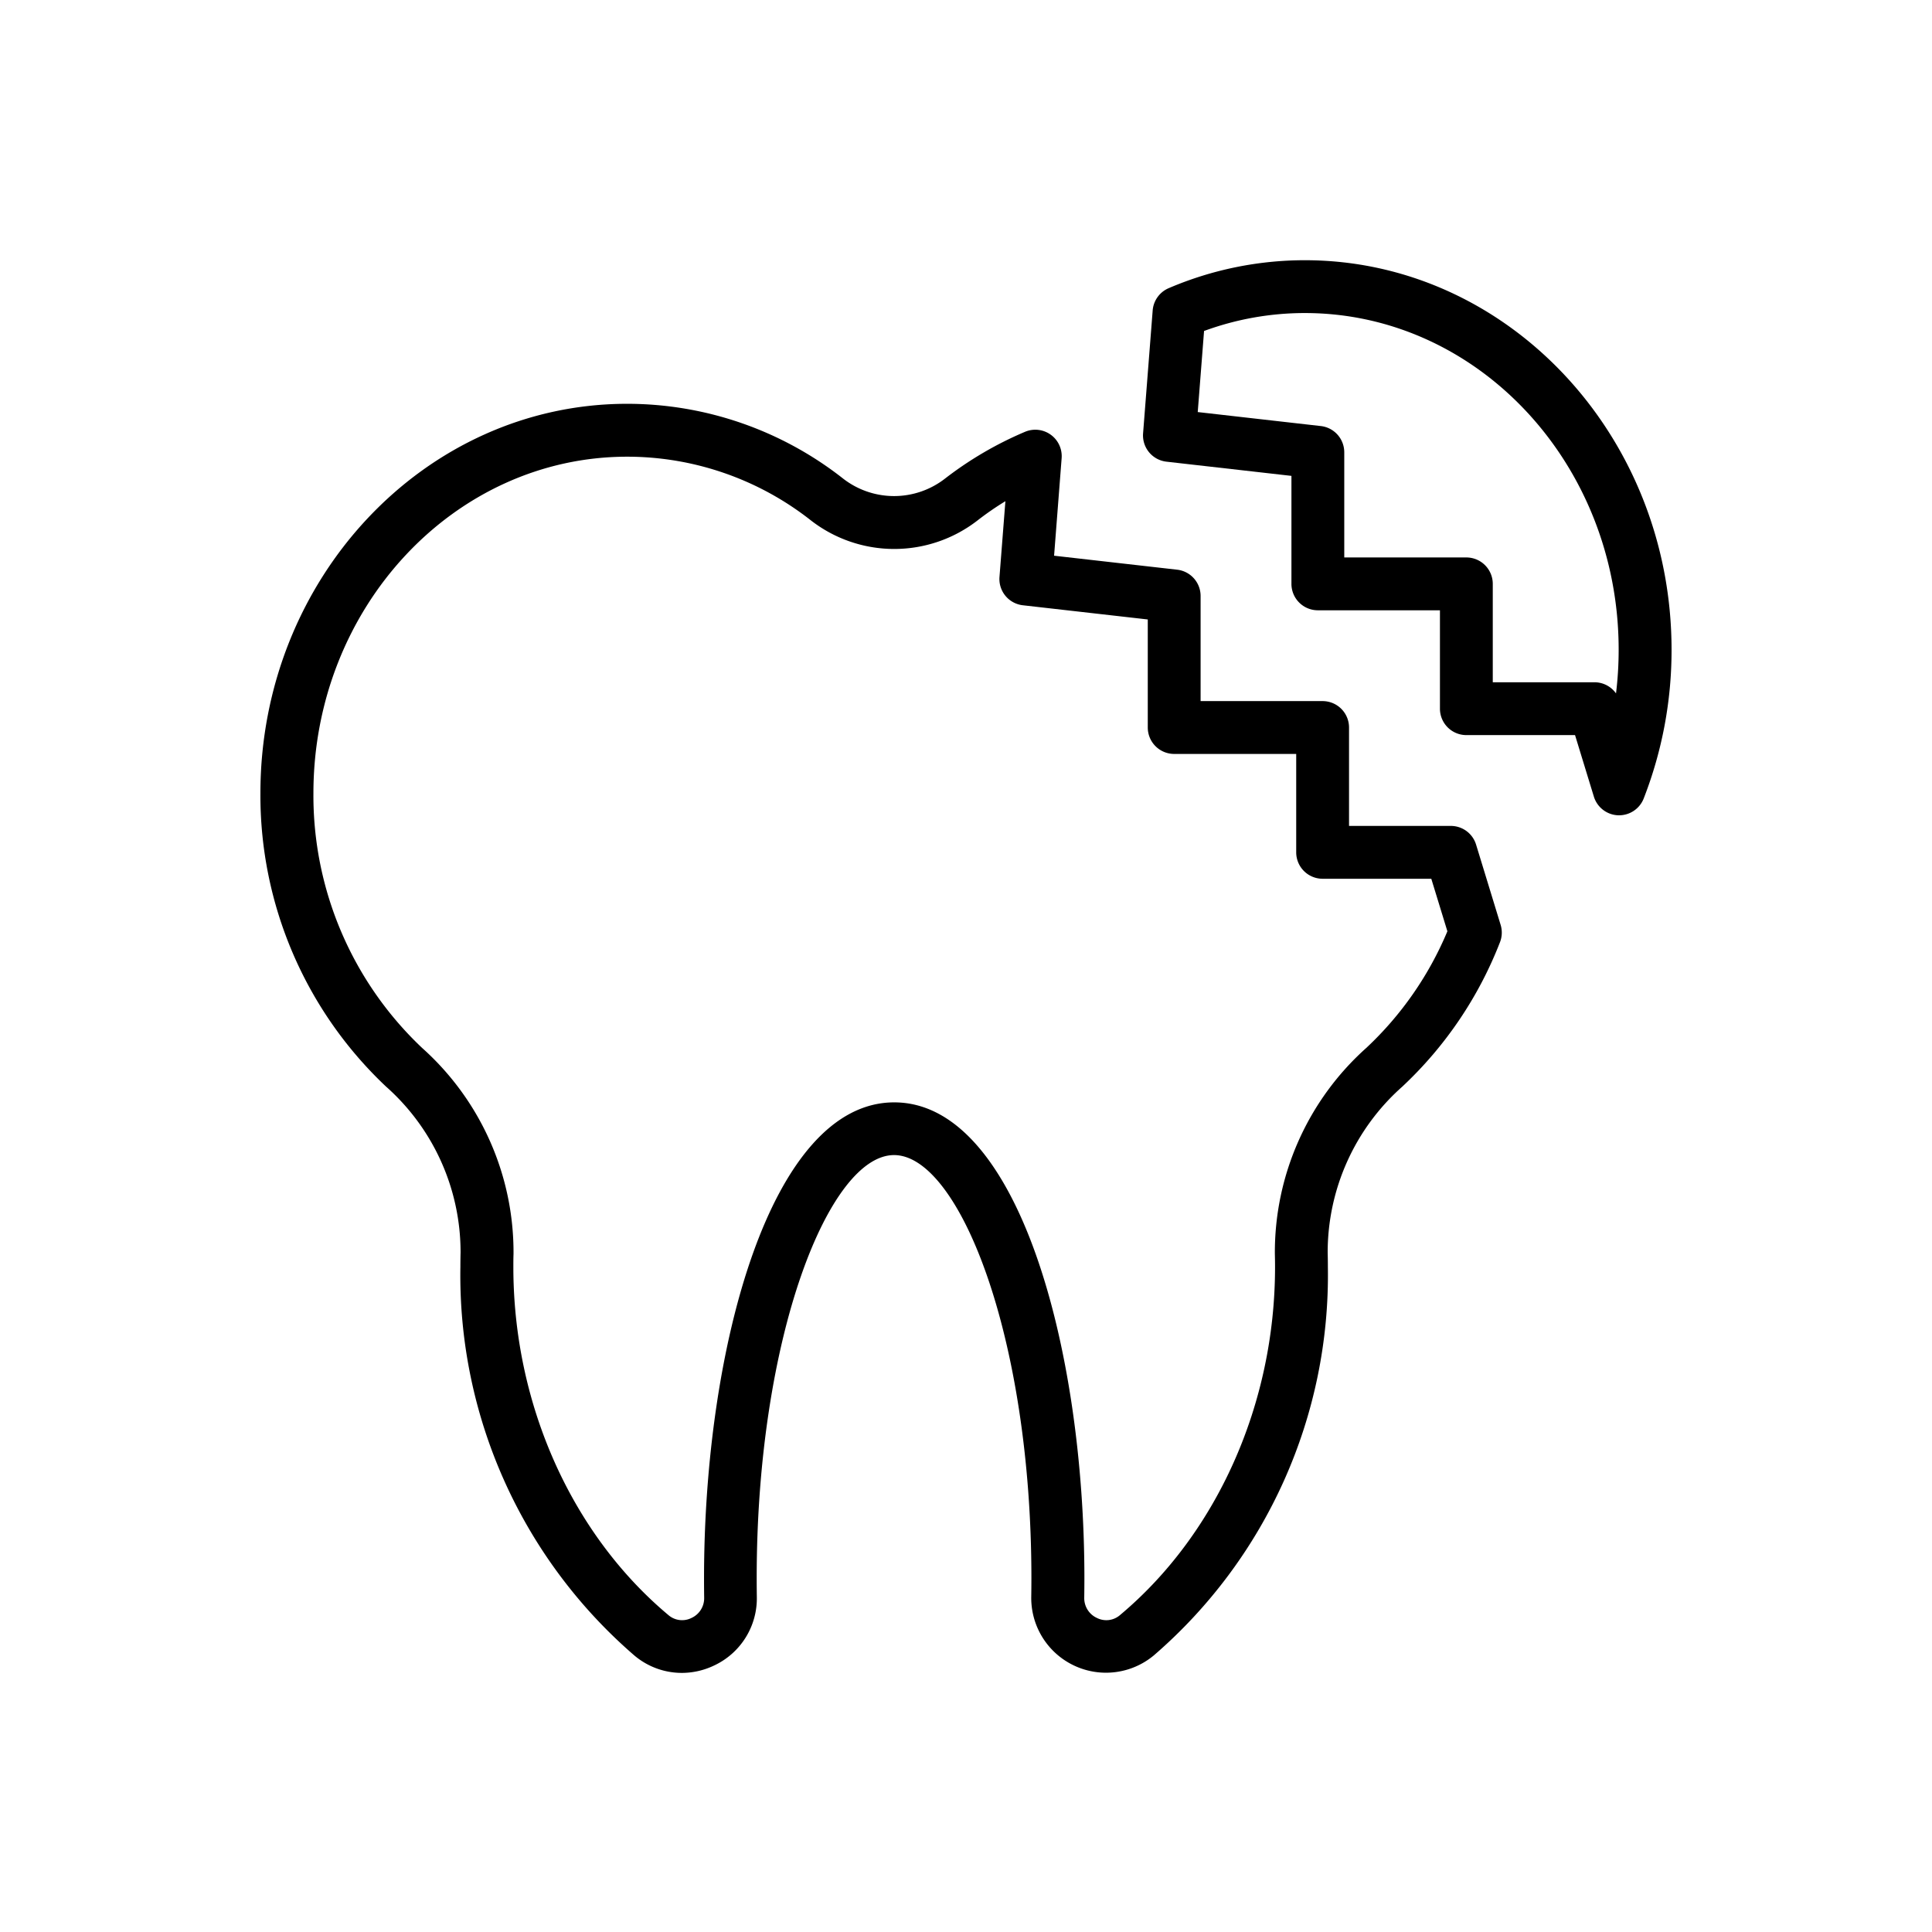<svg xmlns="http://www.w3.org/2000/svg" width="128" height="128" viewBox="0 0 128 128"><title>BROKEN TOOTH</title><g><path d="M97.794,55.957a1.75,1.75,0,0,0-1.673-1.238H89.377V48.2a1.75,1.75,0,0,0-1.75-1.75H79.543V39.483a1.751,1.751,0,0,0-1.552-1.739l-8.155-.927.5-6.46a1.75,1.75,0,0,0-2.429-1.747,23.876,23.876,0,0,0-5.3,3.1,5.5,5.5,0,0,1-6.746,0,23.164,23.164,0,0,0-14.314-4.957c-13.395,0-24.294,11.574-24.294,25.8a26.507,26.507,0,0,0,8.324,19.437,14.67,14.67,0,0,1,4.937,11q-.012.472-.012.948a33.278,33.278,0,0,0,11.527,25.743,4.874,4.874,0,0,0,3.14,1.153,4.969,4.969,0,0,0,2.142-.49,4.907,4.907,0,0,0,2.831-4.55q-.009-.615-.009-1.238c0-16.042,4.805-28.029,9.1-28.029s9.1,11.987,9.1,28.029q0,.623-.01,1.238a4.952,4.952,0,0,0,8.113,3.887A33.279,33.279,0,0,0,87.975,83.946q0-.475-.013-.948a14.67,14.67,0,0,1,4.937-11,25.975,25.975,0,0,0,6.479-9.575,1.752,1.752,0,0,0,.043-1.148Zm-7.273,13.47a18.163,18.163,0,0,0-6.058,13.662c.008.285.012.57.012.857,0,9.054-3.841,17.674-10.275,23.06a1.383,1.383,0,0,1-1.529.186,1.44,1.44,0,0,1-.837-1.337q.009-.642.01-1.291c0-15.284-4.417-31.529-12.6-31.529s-12.6,16.245-12.6,31.529q0,.65.009,1.291a1.438,1.438,0,0,1-.836,1.337,1.387,1.387,0,0,1-1.53-.186C37.852,101.62,34.011,93,34.011,83.946c0-.287,0-.572.011-.857a18.162,18.162,0,0,0-6.057-13.662,23,23,0,0,1-7.2-16.87c0-12.3,9.328-22.3,20.794-22.3a19.691,19.691,0,0,1,12.167,4.222,9,9,0,0,0,11.039,0,19.928,19.928,0,0,1,1.845-1.273l-.392,5.023A1.75,1.75,0,0,0,67.762,40.1l8.281.941V48.2a1.75,1.75,0,0,0,1.75,1.75h8.084v6.52a1.75,1.75,0,0,0,1.75,1.75h7.2L95.893,61.7A22.443,22.443,0,0,1,90.521,69.427Z"></path><path d="M86.446,17.24a22.925,22.925,0,0,0-9.019,1.853,1.752,1.752,0,0,0-1.059,1.474l-.636,8.145a1.751,1.751,0,0,0,1.547,1.875l8.282.941v7.155a1.75,1.75,0,0,0,1.75,1.75H95.4v6.519a1.75,1.75,0,0,0,1.75,1.75h7.2l1.248,4.077a1.752,1.752,0,0,0,1.608,1.236l.066,0A1.751,1.751,0,0,0,108.9,52.9a27.013,27.013,0,0,0,1.845-9.862C110.74,28.814,99.842,17.24,86.446,17.24Zm20.619,28.7a1.748,1.748,0,0,0-1.427-.738H98.9V38.683a1.75,1.75,0,0,0-1.75-1.75H89.061V29.966a1.751,1.751,0,0,0-1.553-1.739L79.353,27.3l.419-5.372a19.373,19.373,0,0,1,6.674-1.188c11.466,0,20.794,10,20.794,22.3A23.879,23.879,0,0,1,107.065,45.94Z"></path></g></svg>